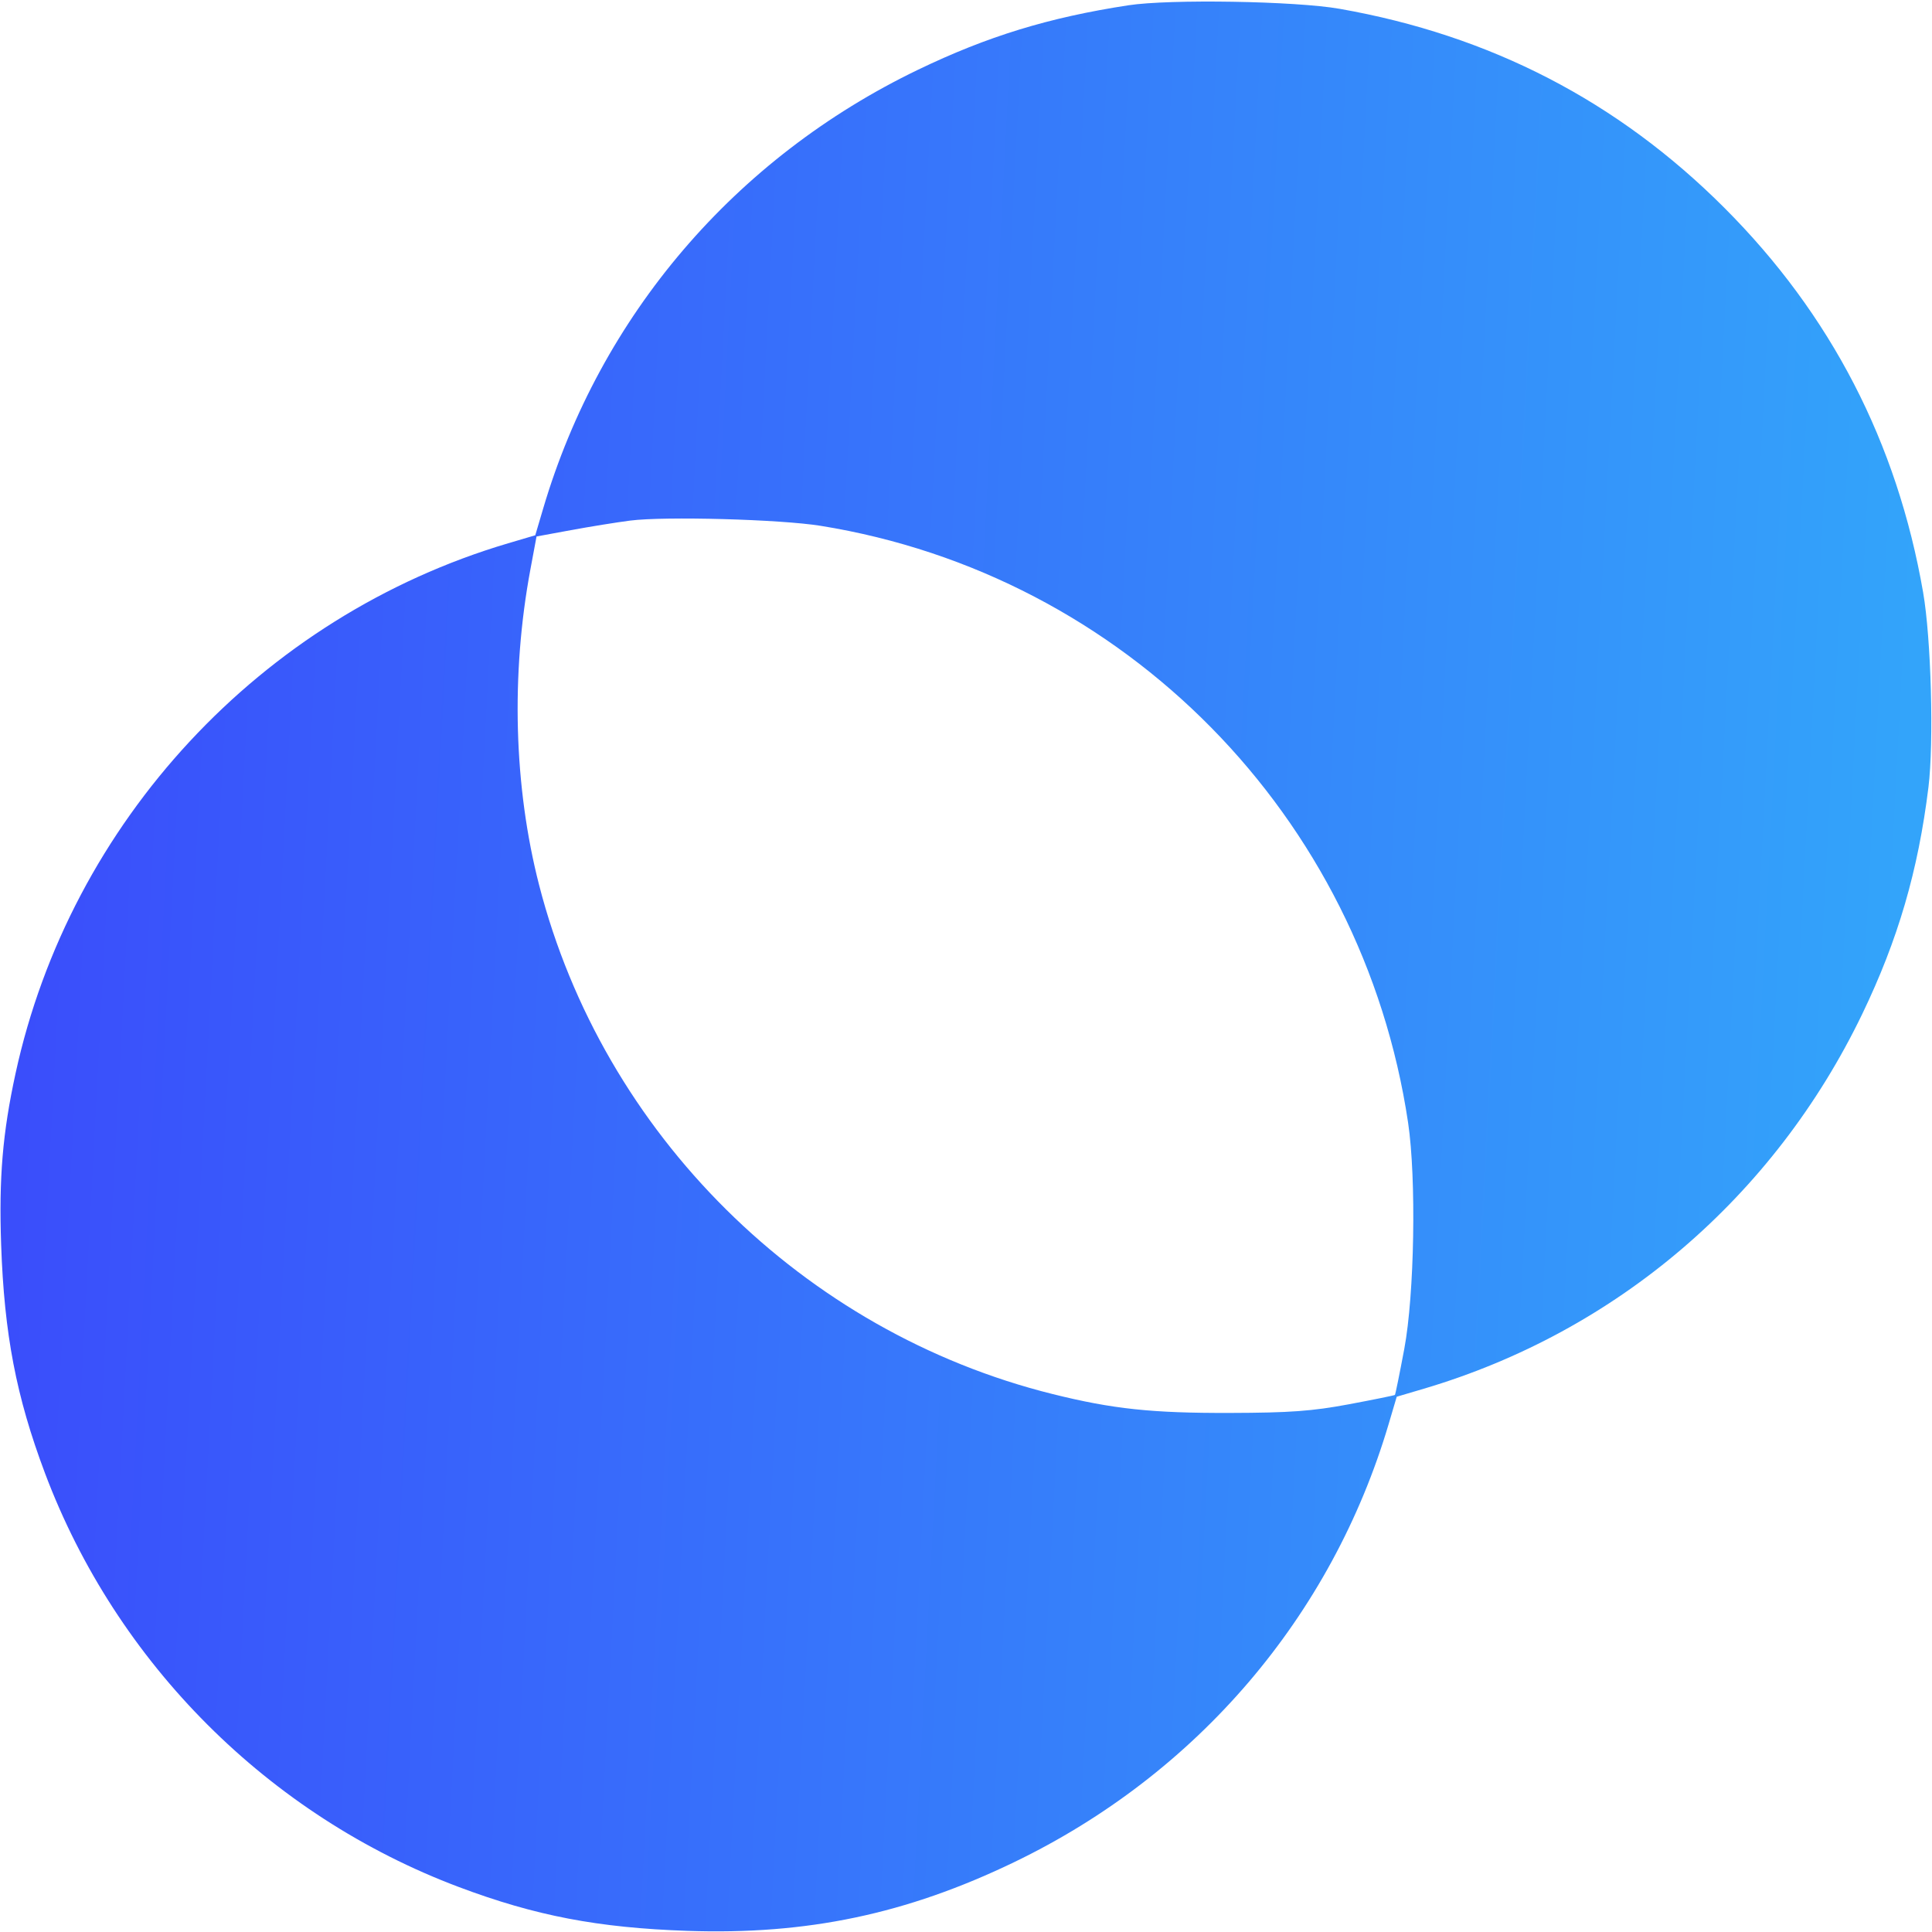 <svg xmlns="http://www.w3.org/2000/svg" width="90" height="90" viewBox="0 0 90 90" fill="none"><g clip-path="url(#clip0_2594_5783)"><path fill-rule="evenodd" clip-rule="evenodd" d="M52.559 0.247C48.847 0.817 45.998 1.691 42.759 3.252C34.236 7.361 27.962 14.702 25.308 23.673L24.935 24.935L23.673 25.308C12.165 28.713 3.272 38.285 0.723 50.01C0.121 52.782 -0.054 54.862 0.053 57.981C0.197 62.151 0.755 65.06 2.094 68.622C5.426 77.485 12.515 84.574 21.378 87.906C24.94 89.245 27.849 89.803 32.019 89.947C37.594 90.139 42.224 89.166 47.241 86.748C55.764 82.639 62.038 75.298 64.692 66.327L65.065 65.065L66.327 64.692C75.298 62.038 82.639 55.764 86.748 47.241C88.415 43.781 89.354 40.567 89.834 36.677C90.092 34.585 89.961 29.755 89.587 27.598C88.376 20.616 85.287 14.64 80.323 9.677C75.361 4.714 69.424 1.644 62.402 0.41C60.345 0.048 54.481 -0.049 52.559 0.247ZM29.355 24.251C28.727 24.332 27.488 24.532 26.603 24.695L24.994 24.991L24.71 26.514C23.793 31.426 23.937 36.649 25.114 41.229C28.093 52.821 37.406 62.051 49.041 64.942C51.835 65.637 53.66 65.831 57.305 65.82C60.084 65.813 61.13 65.736 62.835 65.417C63.992 65.2 64.957 65.004 64.981 64.981C65.004 64.957 65.2 63.992 65.417 62.835C65.892 60.3 65.983 54.9 65.594 52.295C63.463 38.02 52.401 26.78 38.232 24.495C36.35 24.192 30.969 24.044 29.355 24.251Z" fill="url(#paint0_linear_2594_5783)"></path></g><defs><linearGradient id="paint0_linear_2594_5783" x1="2.535" y1="20.941" x2="89.394" y2="25.494" gradientUnits="userSpaceOnUse"><stop stop-color="#3A4EFB"></stop><stop offset="1" stop-color="#33A4FA"></stop></linearGradient><clipPath id="clip0_2594_5783"><rect width="90" height="90" fill="white"></rect></clipPath></defs></svg>